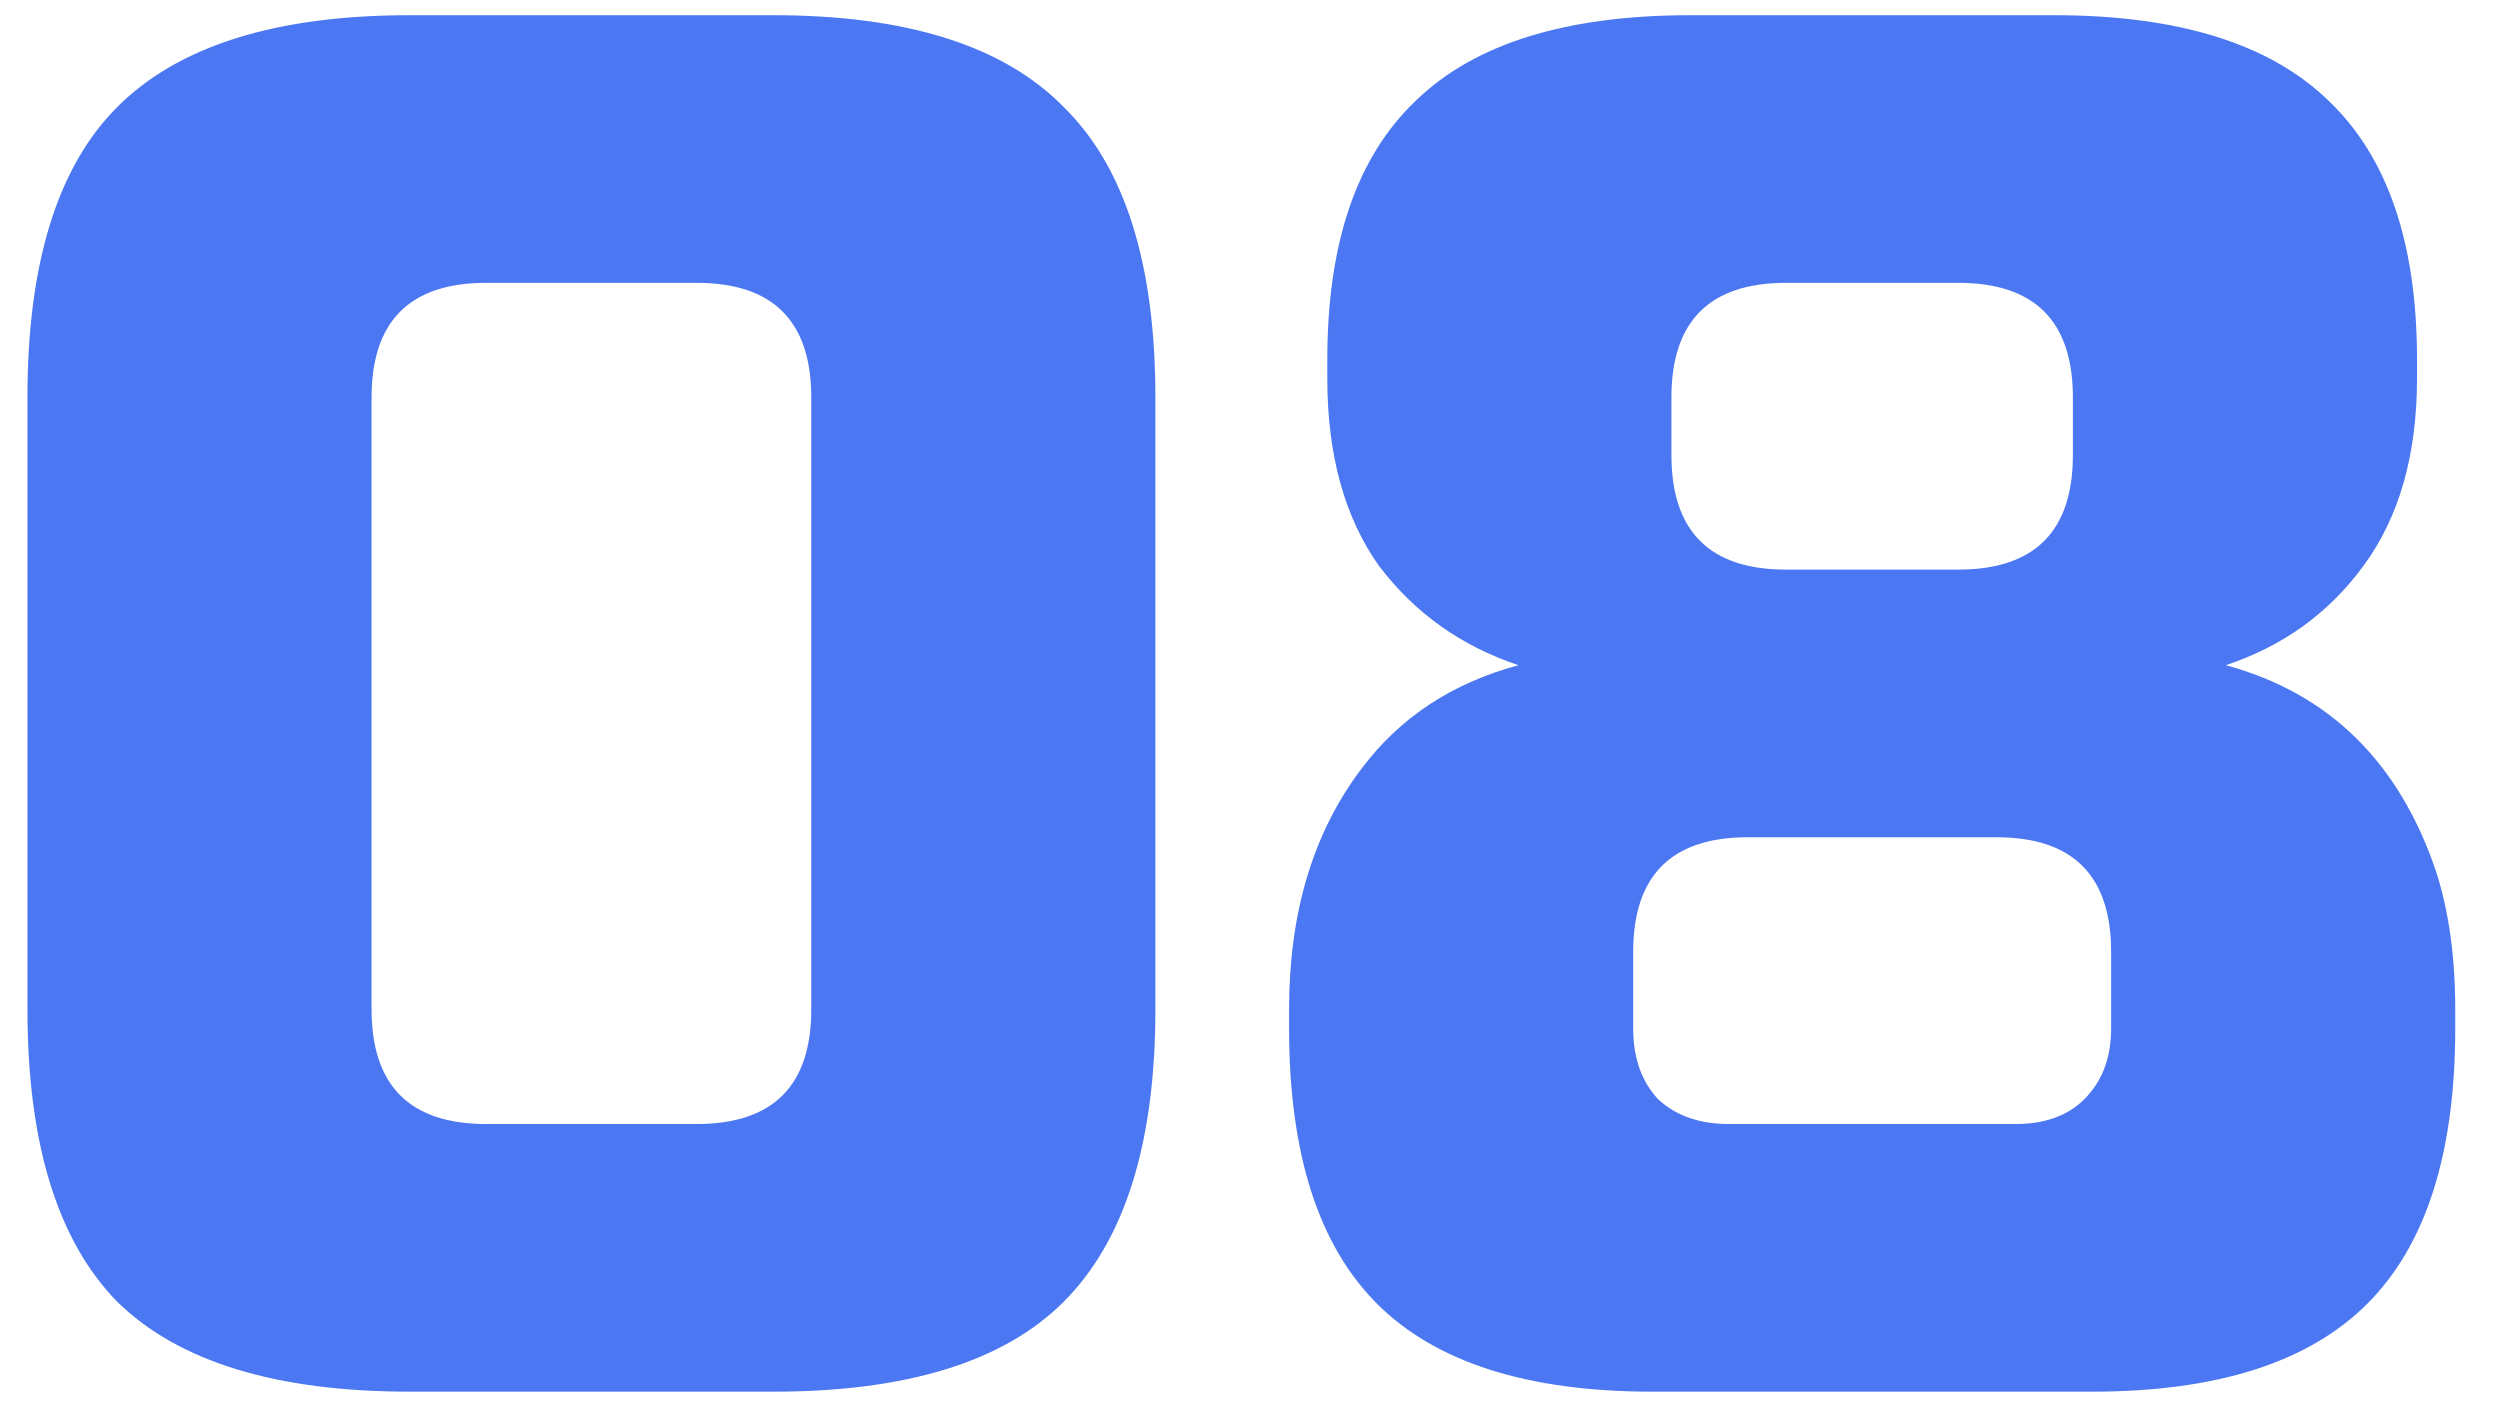 <?xml version="1.0" encoding="UTF-8"?> <svg xmlns="http://www.w3.org/2000/svg" width="51" height="29" viewBox="0 0 51 29" fill="none"> <path d="M16.55 8.11C16.55 6.55 15.77 5.77 14.21 5.77H9.92C8.36 5.77 7.58 6.55 7.58 8.11V20.59C7.58 22.15 8.36 22.93 9.92 22.93H14.21C15.77 22.93 16.55 22.15 16.55 20.59V8.11ZM23.57 20.59C23.57 23.32 22.946 25.309 21.698 26.557C20.476 27.779 18.5 28.39 15.77 28.39H8.36C5.63 28.39 3.641 27.779 2.393 26.557C1.171 25.309 0.56 23.32 0.56 20.59V8.11C0.56 5.38 1.171 3.404 2.393 2.182C3.641 0.934 5.63 0.31 8.36 0.31H15.77C18.5 0.31 20.476 0.934 21.698 2.182C22.946 3.404 23.57 5.38 23.57 8.11V20.59ZM35.657 17.08C34.097 17.08 33.317 17.86 33.317 19.42V20.98C33.317 21.578 33.486 22.059 33.824 22.423C34.188 22.761 34.669 22.93 35.267 22.93H41.117C41.715 22.93 42.183 22.761 42.521 22.423C42.885 22.059 43.067 21.578 43.067 20.98V19.42C43.067 17.86 42.287 17.08 40.727 17.08H35.657ZM36.437 5.77C34.877 5.77 34.097 6.55 34.097 8.11V9.28C34.097 10.84 34.877 11.62 36.437 11.62H39.947C41.507 11.62 42.287 10.84 42.287 9.28V8.11C42.287 6.55 41.507 5.77 39.947 5.77H36.437ZM50.087 20.98C50.087 23.528 49.489 25.4 48.293 26.596C47.097 27.792 45.225 28.39 42.677 28.39H33.707C31.159 28.39 29.287 27.792 28.091 26.596C26.895 25.4 26.297 23.528 26.297 20.98V20.59C26.297 18.614 26.791 16.976 27.779 15.676C28.559 14.636 29.625 13.934 30.977 13.57C29.807 13.18 28.858 12.504 28.13 11.542C27.428 10.554 27.077 9.28 27.077 7.72V7.33C27.077 4.964 27.675 3.209 28.871 2.065C30.067 0.895 31.939 0.31 34.487 0.31H41.897C44.445 0.31 46.317 0.895 47.513 2.065C48.709 3.209 49.307 4.964 49.307 7.33V7.72C49.307 9.28 48.943 10.554 48.215 11.542C47.513 12.504 46.577 13.18 45.407 13.57C47.513 14.142 48.943 15.546 49.697 17.782C49.957 18.588 50.087 19.524 50.087 20.59V20.98Z" fill="#4B77F2"></path> </svg> 